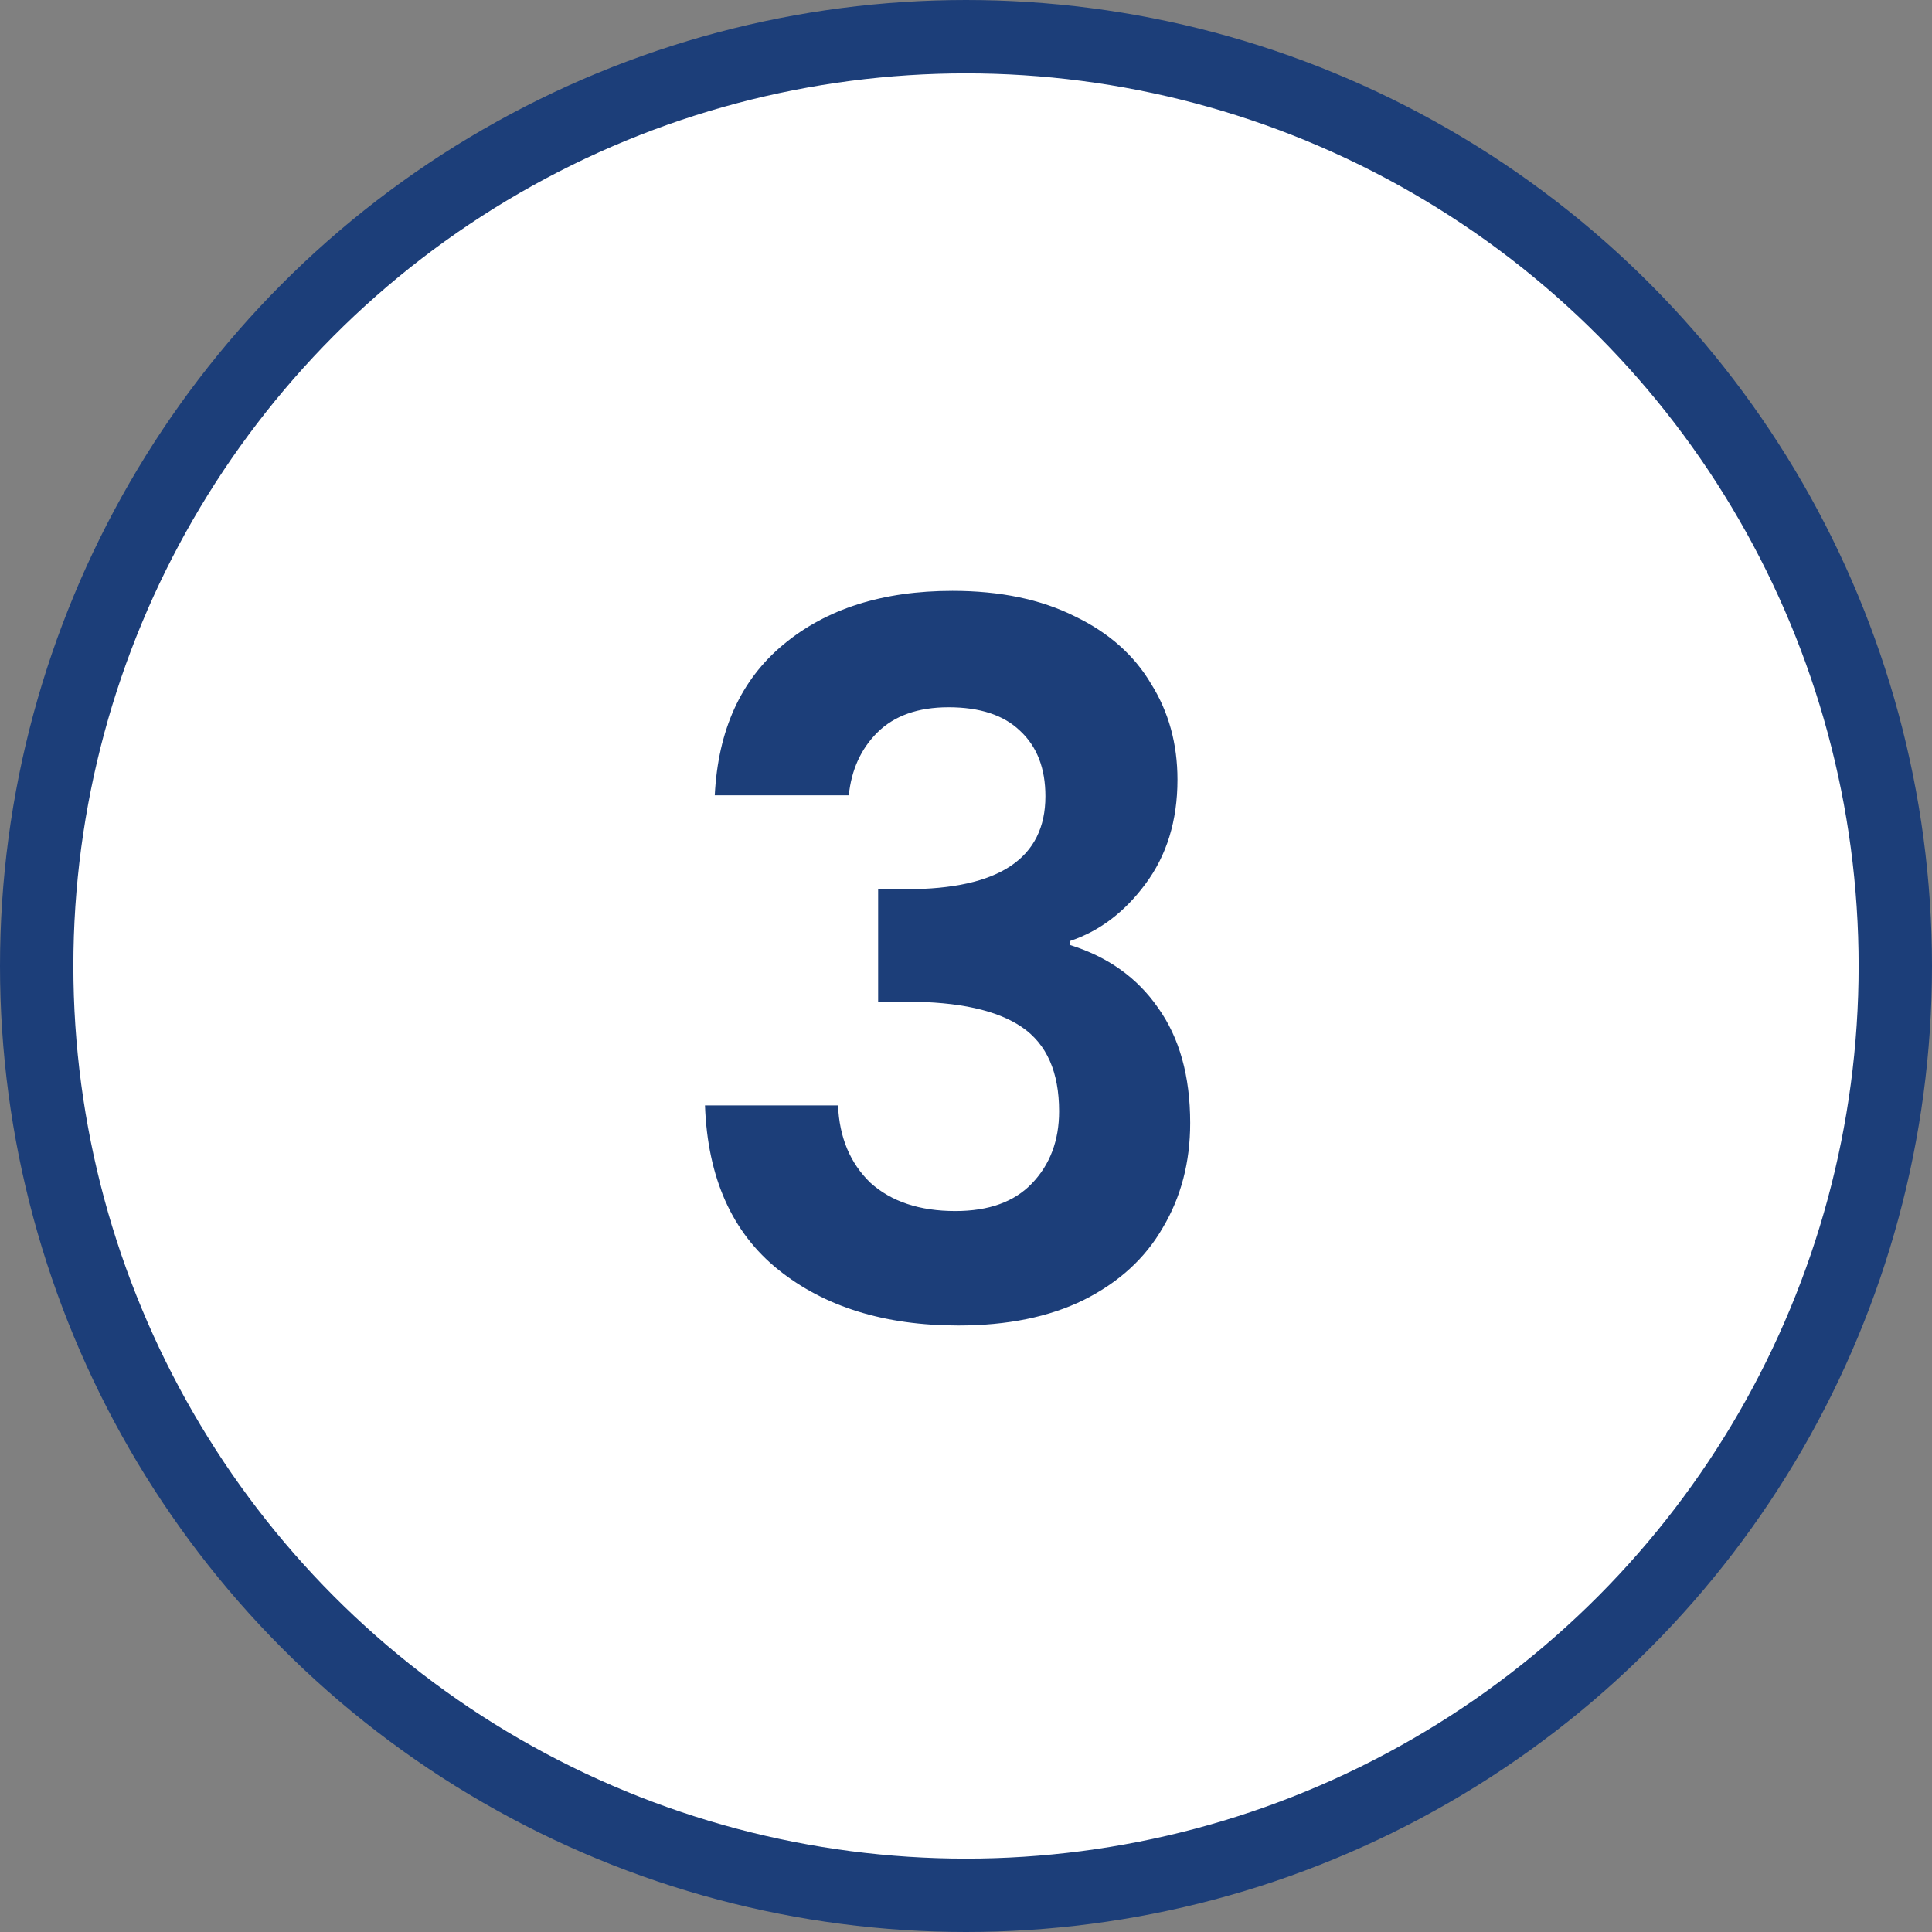 <svg xmlns="http://www.w3.org/2000/svg" width="79" height="79" viewBox="0 0 79 79" fill="none"><rect x="0" y="0" width="79" height="79" fill="#808080" stroke="none"/><circle cx="39.5" cy="39.5" r="38" fill="white" stroke="#1C3E79" stroke-width="3"></circle><path d="M29.227 32.52C29.361 29.853 30.294 27.8 32.027 26.36C33.787 24.893 36.094 24.16 38.947 24.16C40.894 24.16 42.561 24.507 43.947 25.2C45.334 25.867 46.374 26.787 47.067 27.96C47.787 29.107 48.147 30.413 48.147 31.88C48.147 33.56 47.707 34.987 46.827 36.16C45.974 37.307 44.947 38.08 43.747 38.48V38.64C45.294 39.12 46.494 39.973 47.347 41.2C48.227 42.427 48.667 44 48.667 45.92C48.667 47.52 48.294 48.947 47.547 50.2C46.827 51.453 45.747 52.44 44.307 53.16C42.894 53.853 41.187 54.2 39.187 54.2C36.174 54.2 33.721 53.44 31.827 51.92C29.934 50.4 28.934 48.16 28.827 45.2H34.267C34.321 46.507 34.761 47.56 35.587 48.36C36.441 49.133 37.601 49.52 39.067 49.52C40.427 49.52 41.467 49.147 42.187 48.4C42.934 47.627 43.307 46.64 43.307 45.44C43.307 43.84 42.801 42.693 41.787 42C40.774 41.307 39.201 40.96 37.067 40.96H35.907V36.36H37.067C40.854 36.36 42.747 35.093 42.747 32.56C42.747 31.413 42.401 30.52 41.707 29.88C41.041 29.24 40.067 28.92 38.787 28.92C37.534 28.92 36.561 29.267 35.867 29.96C35.201 30.627 34.814 31.48 34.707 32.52H29.227Z" fill="#1C3E79"></path></svg>